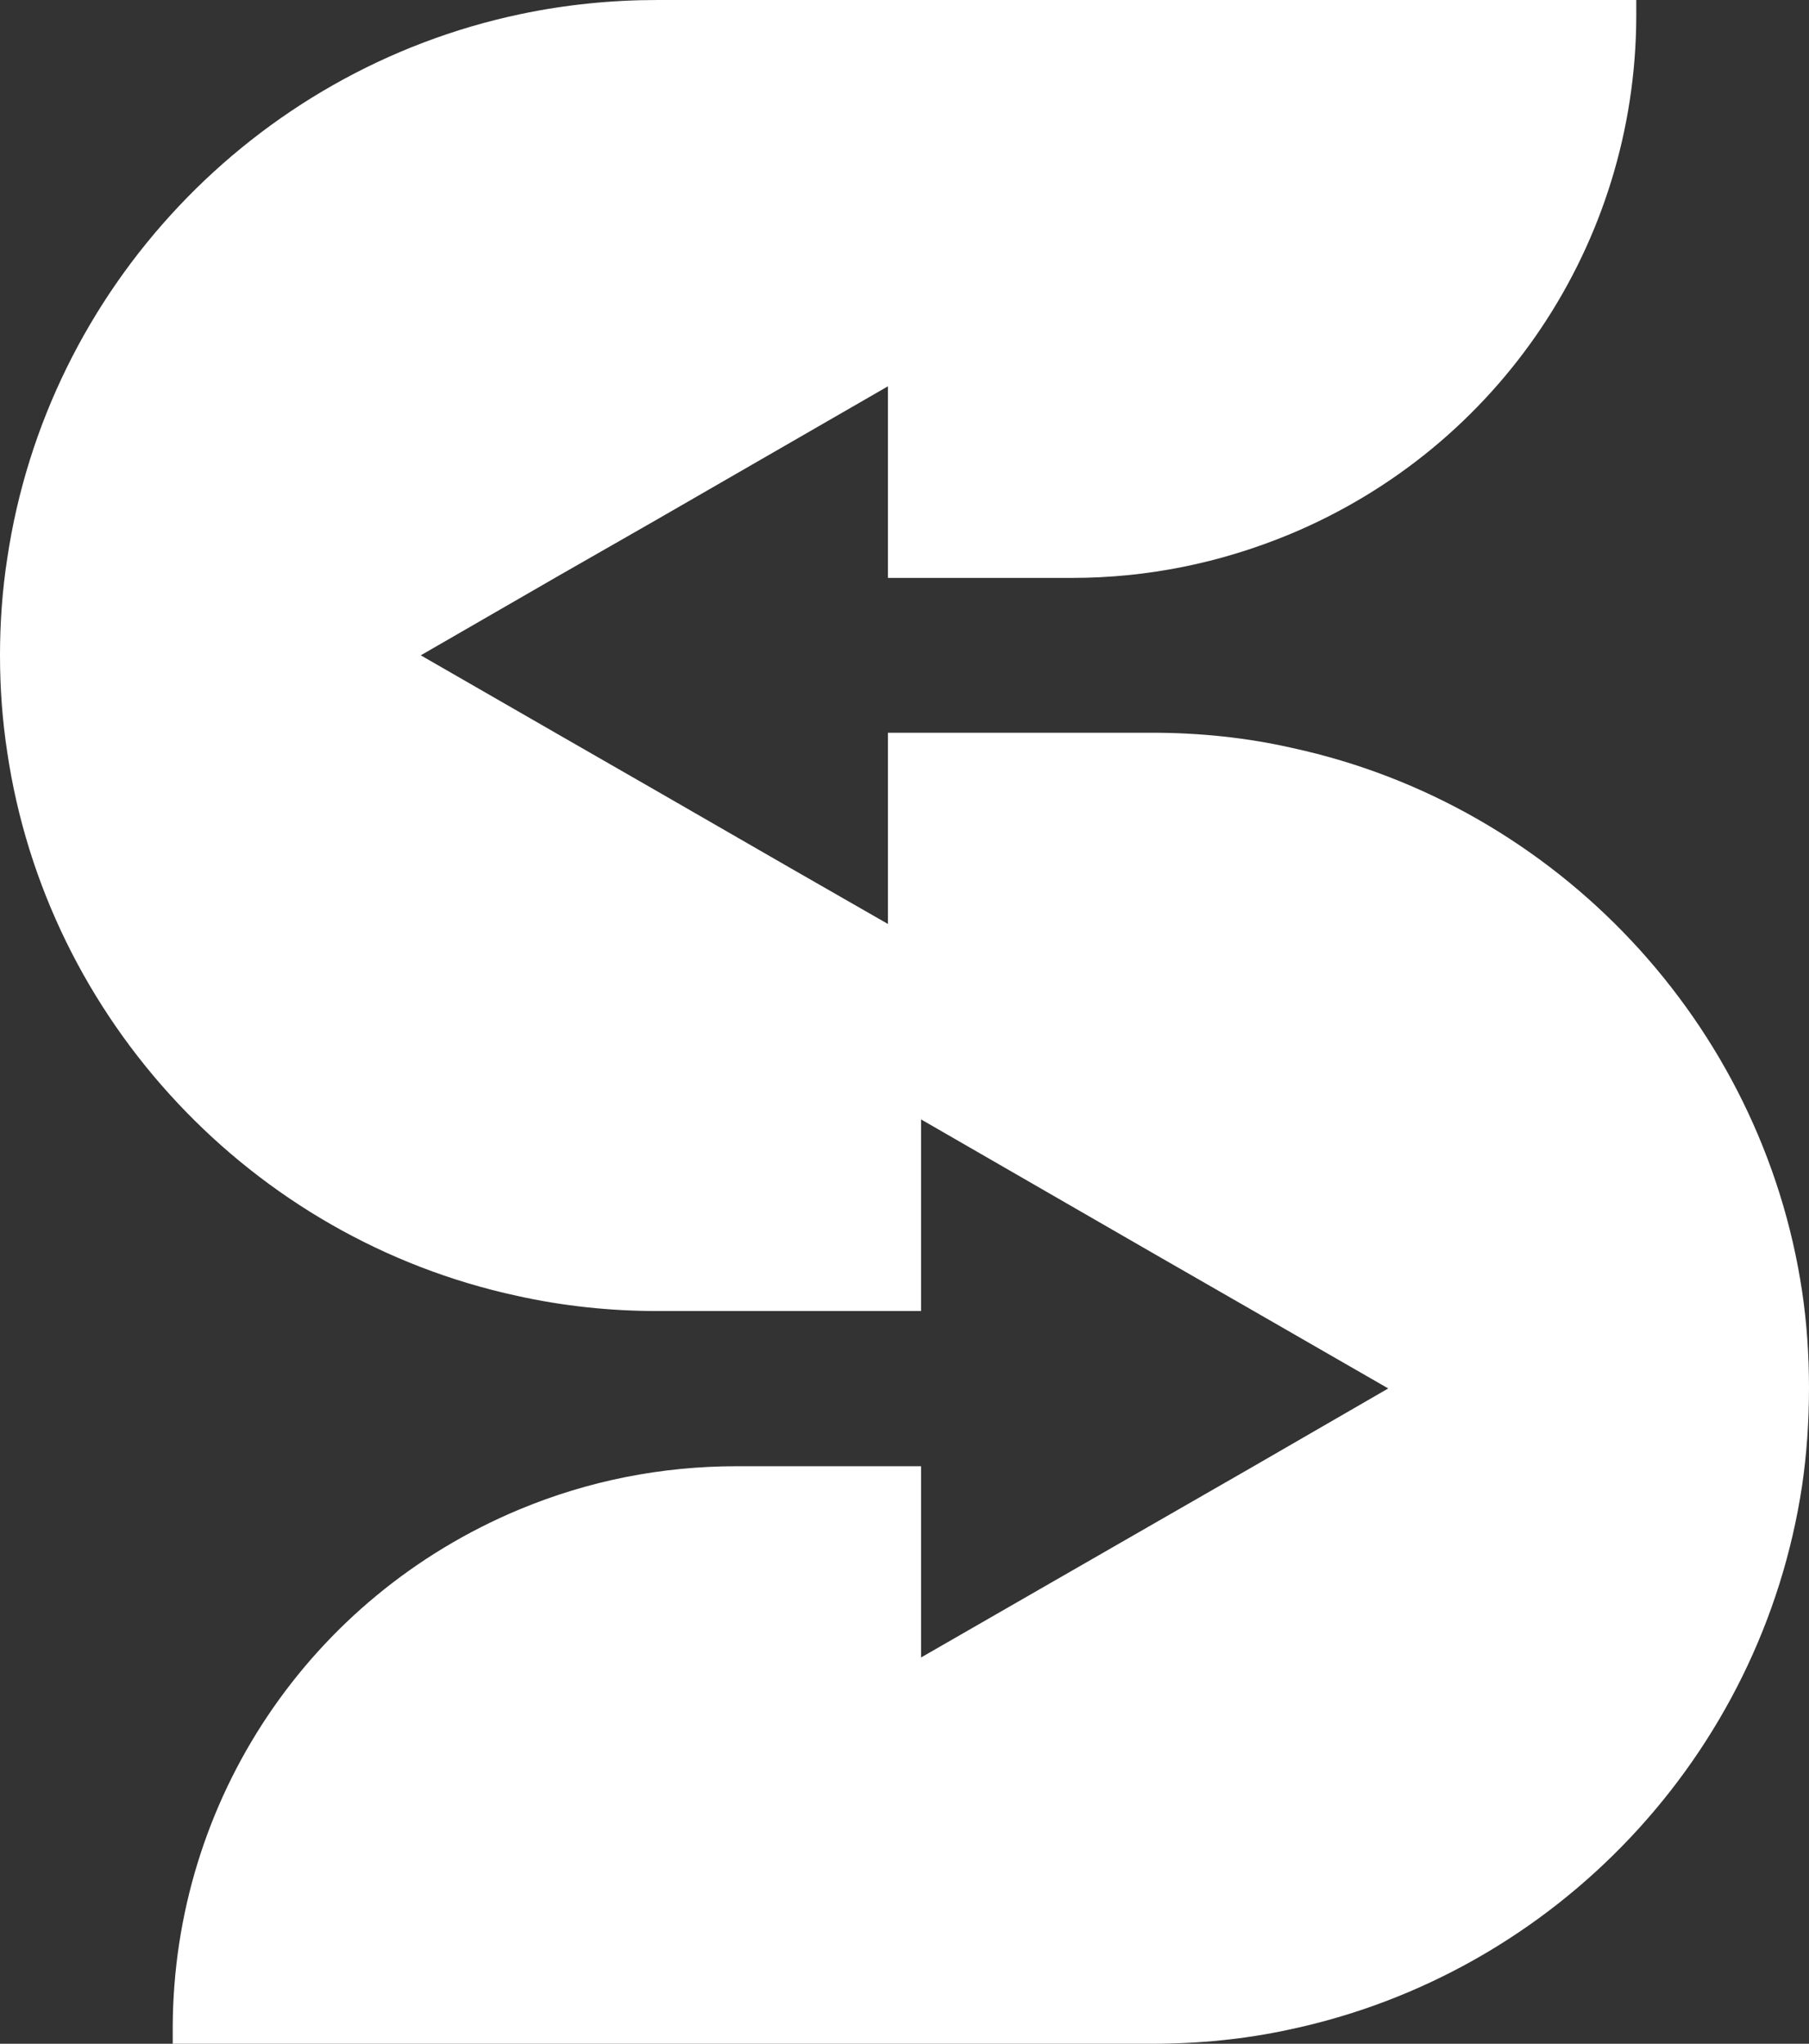 <svg xmlns="http://www.w3.org/2000/svg" width="154" height="174" viewBox="0 0 154 174" fill="none"><rect x="0" y="0" width="154" height="174" fill="#333333" stroke="none"/><path d="M14.704 174V172.579C14.768 153.26 26.331 135.976 44.208 128.513C50.103 126.058 56.321 124.83 62.733 124.83H78.409V141.113L88.967 135.039L98.294 129.676L106.391 125.024L118.18 118.208L106.391 111.423L98.294 106.771L78.409 95.303V111.617H55.932C51.949 111.617 47.933 111.197 44.014 110.325C21.44 105.447 3.984 86.838 0.615 64.031C0.194 61.285 0 58.538 0 55.792C0 53.046 0.194 50.268 0.615 47.554C4.016 24.617 21.57 5.977 44.338 1.195C48.192 0.388 52.078 0 55.965 0H139.296V1.421C139.232 20.74 127.637 38.056 109.792 45.487C103.865 47.942 97.647 49.202 91.266 49.202H75.591V32.888L55.706 44.356L47.576 49.008L35.82 55.792L47.609 62.577L55.706 67.229L67.365 73.948L75.591 78.665V62.383H98.068C102.148 62.383 106.164 62.803 109.986 63.675C132.56 68.553 150.016 87.162 153.417 109.97C153.806 112.586 154 115.332 154 118.175C154 121.018 153.806 123.797 153.417 126.446C149.984 149.415 132.43 168.023 109.695 172.805C105.97 173.612 102.051 174 98.1 174H14.768H14.704Z" fill="white"></path></svg>